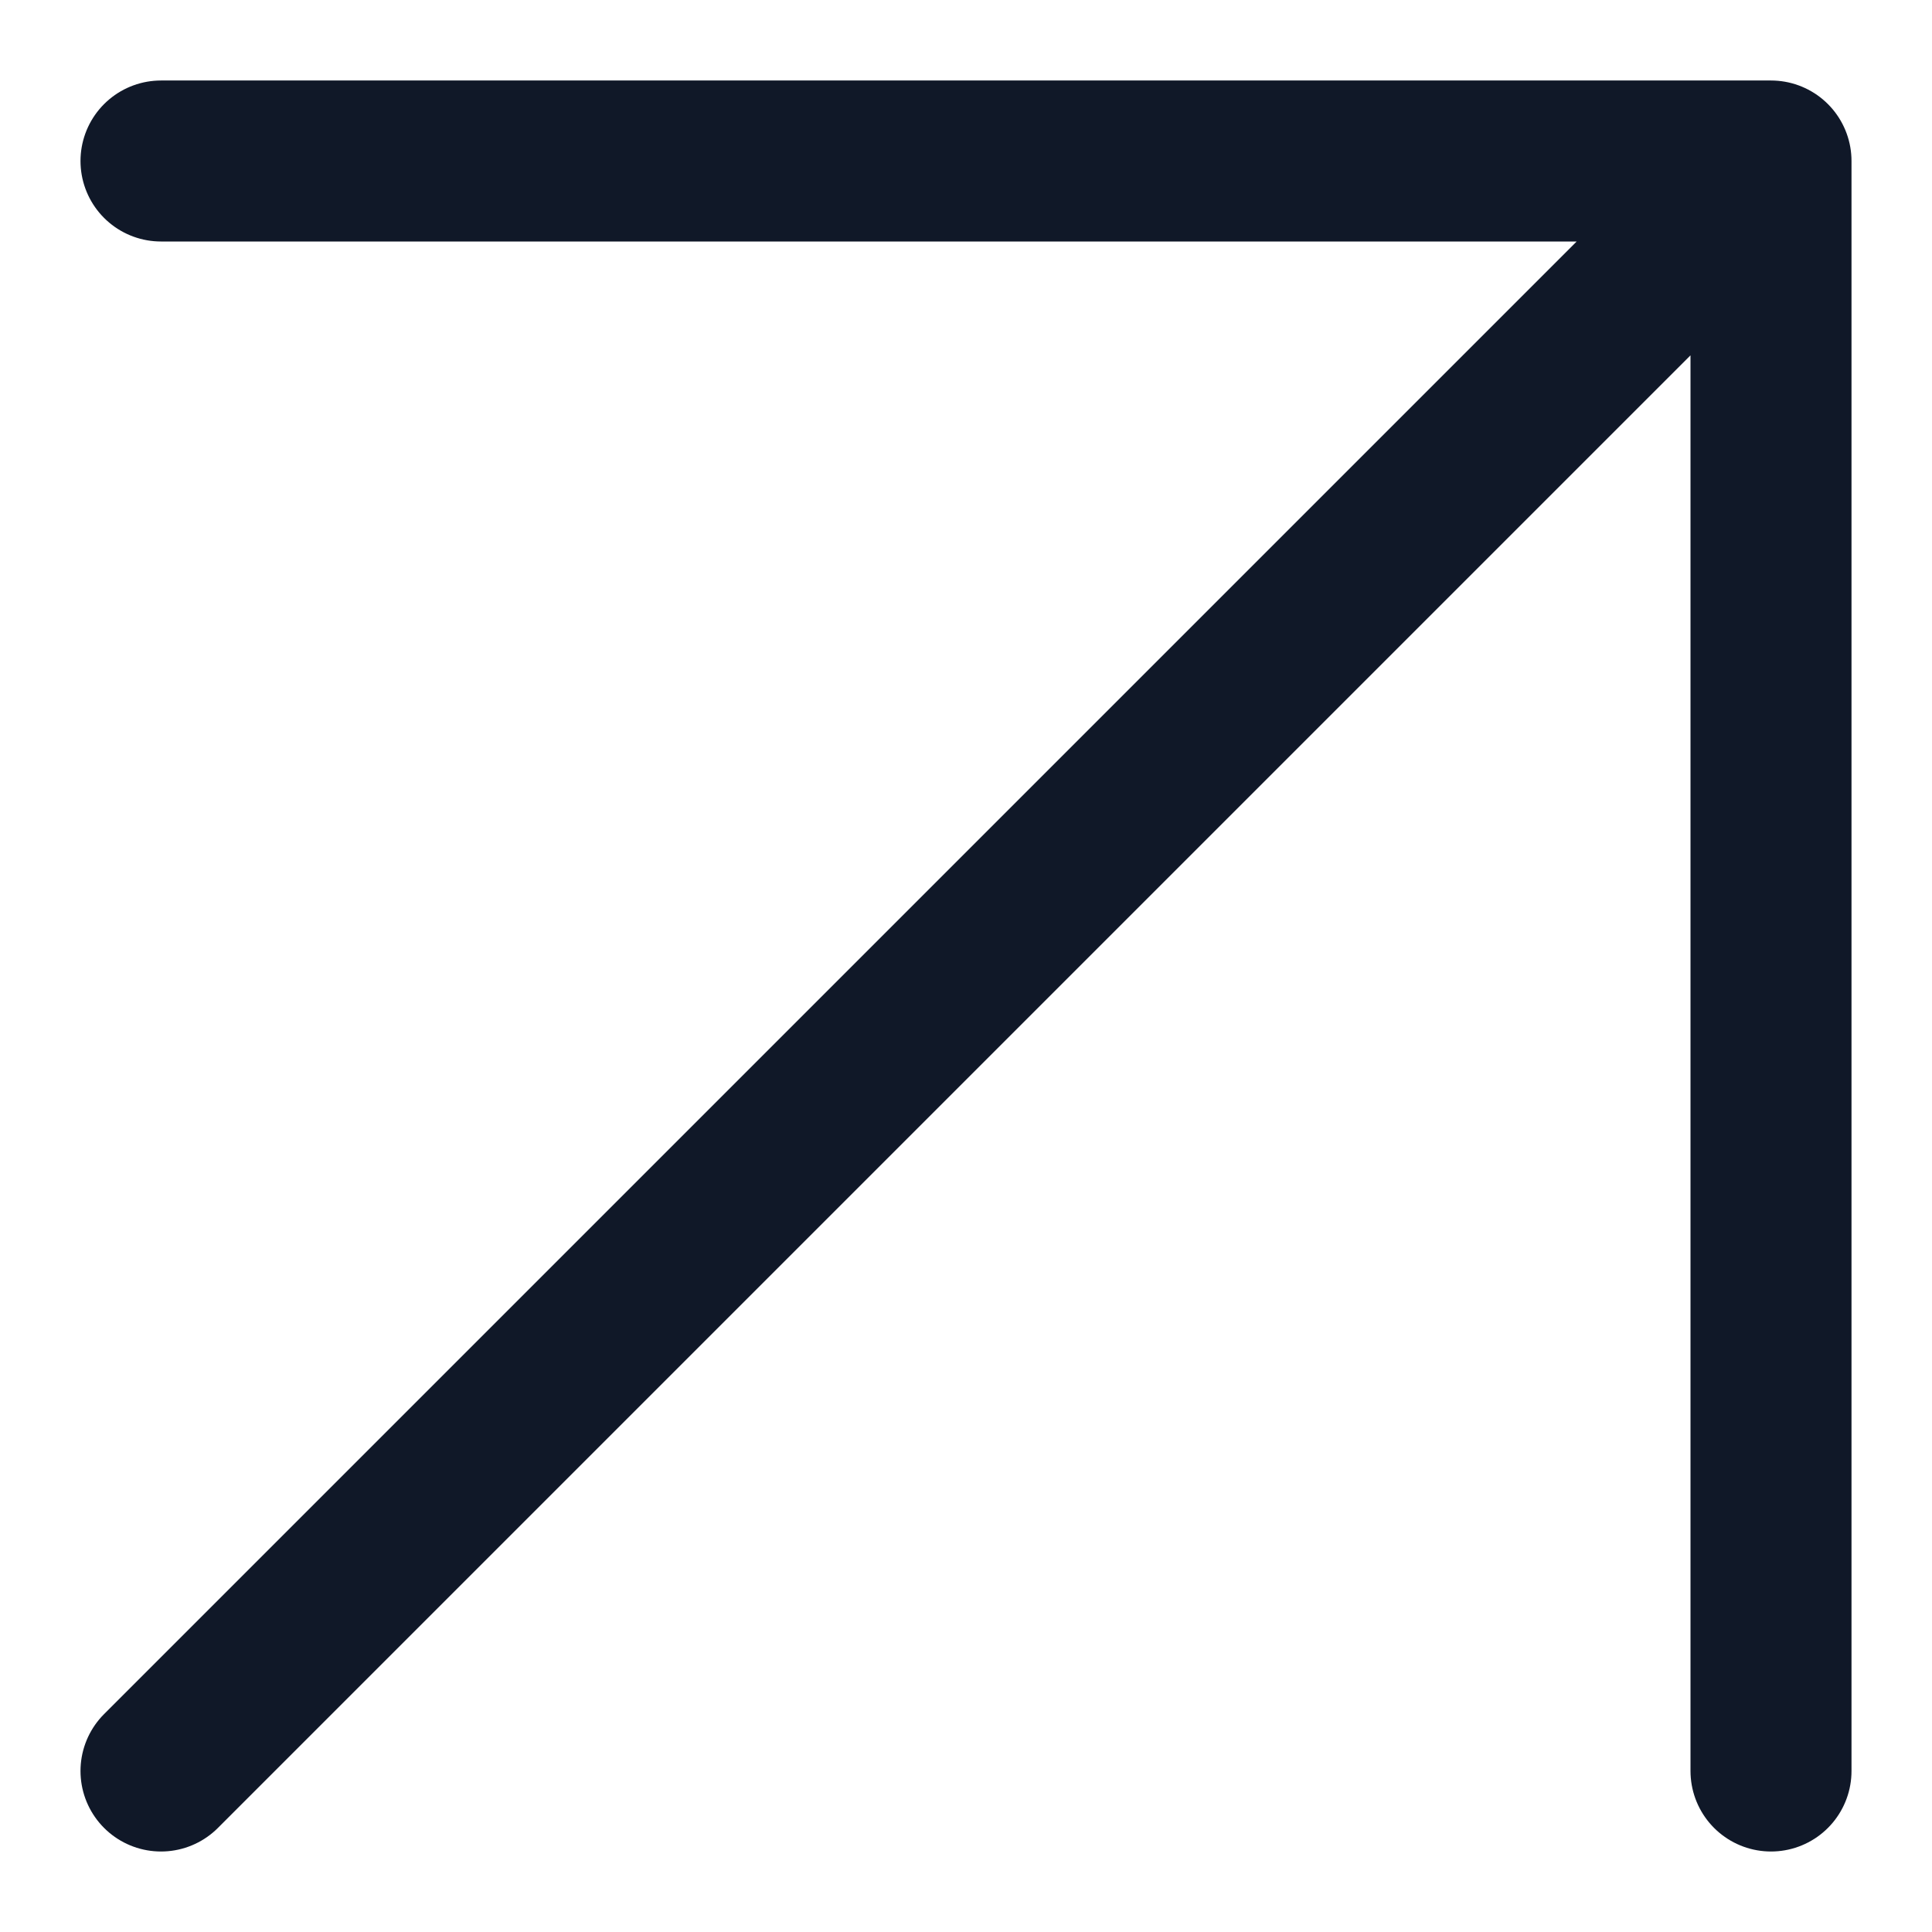 <svg width="24" height="24" viewBox="0 0 24 24" fill="none" xmlns="http://www.w3.org/2000/svg">
<path d="M2 22L22 2M22 2H2M22 2V22" stroke="#101828" stroke-width="2" stroke-linecap="round" stroke-linejoin="round"/>
</svg>
